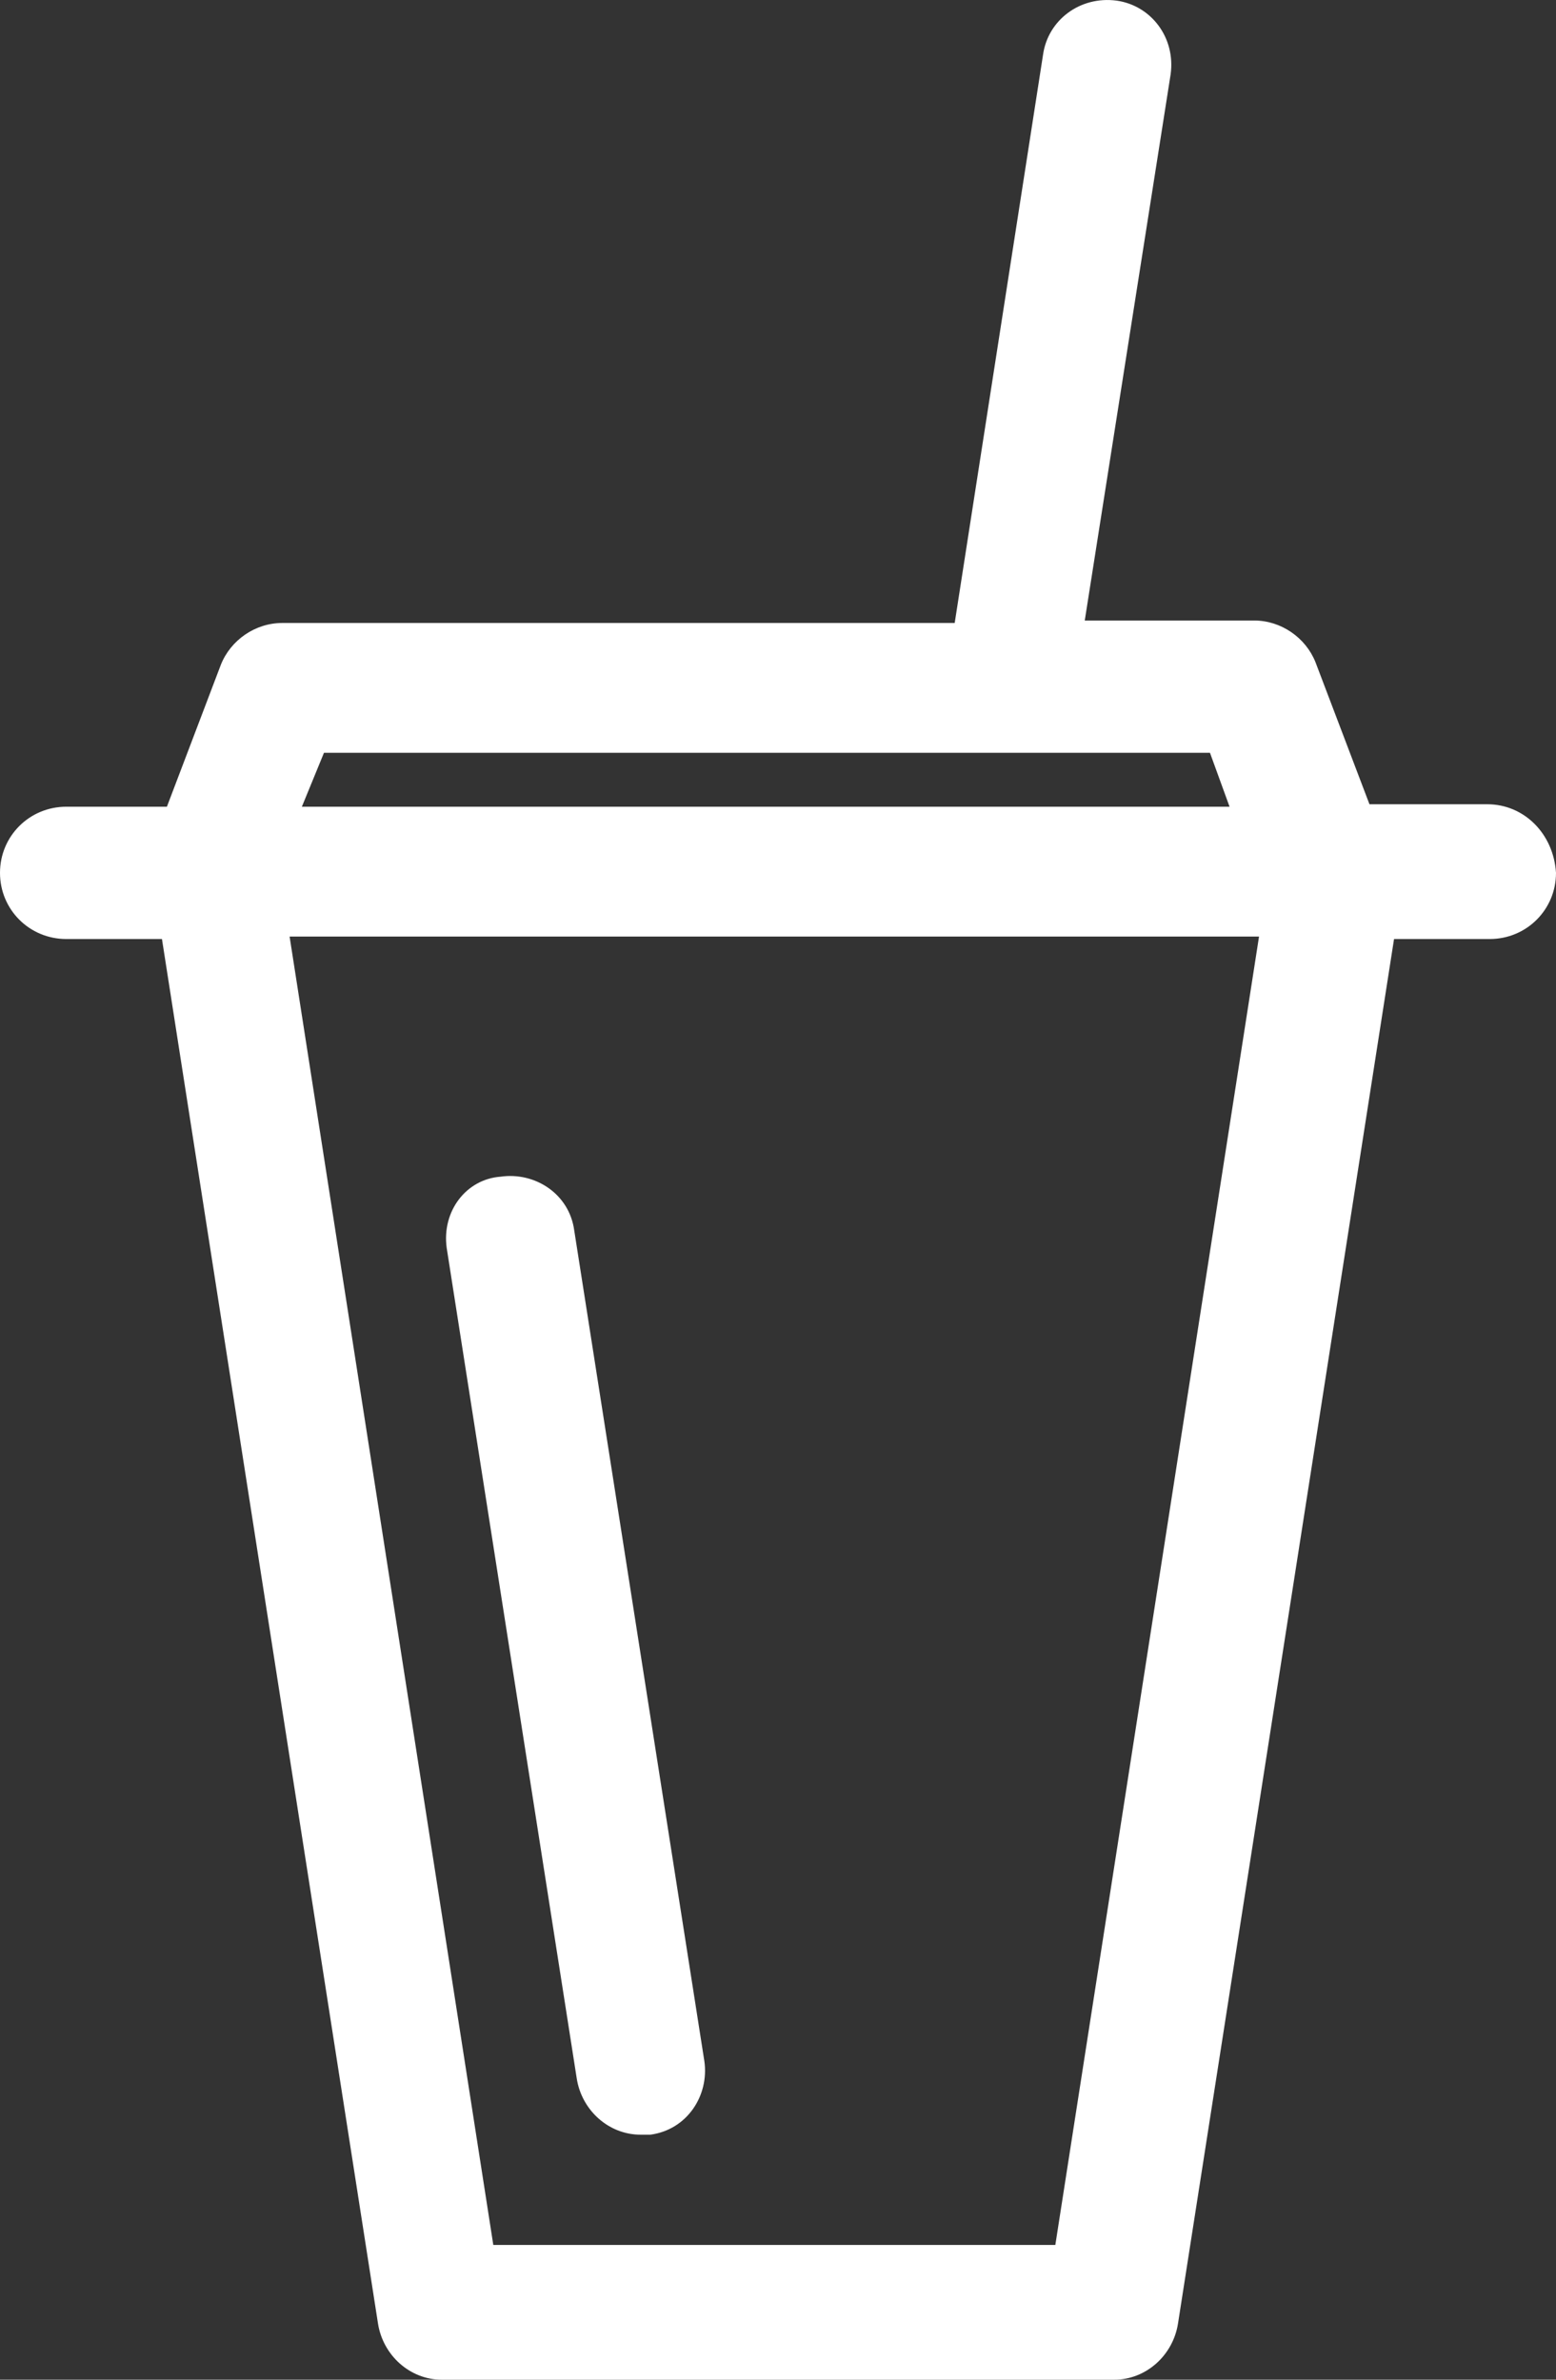 <svg width="34" height="52" viewBox="0 0 34 52" fill="none" xmlns="http://www.w3.org/2000/svg">
    <rect x="0" y="0" width="34" height="52" fill="#333333" stroke="none"/>
    <path d="M9.76 27.265L12.602 45.415C12.709 46.111 13.299 46.646 13.996 46.646C14.05 46.646 14.157 46.646 14.211 46.646C15.015 46.539 15.498 45.789 15.391 45.04L12.548 26.89C12.441 26.087 11.69 25.605 10.94 25.712C10.189 25.766 9.652 26.462 9.76 27.265Z" fill="white"/>
    <path d="M32.498 17.574H29.924L28.744 14.469C28.53 13.934 27.994 13.559 27.404 13.559H23.703L25.58 1.62C25.688 0.817 25.151 0.121 24.401 0.014C23.596 -0.093 22.899 0.442 22.792 1.192L20.861 13.613H6.167C5.577 13.613 5.041 13.987 4.827 14.523L3.647 17.628H1.448C0.644 17.628 0 18.27 0 19.073C0 19.877 0.644 20.519 1.448 20.519H3.539L8.259 50.769C8.366 51.465 8.956 52 9.653 52H24.347C25.044 52 25.634 51.465 25.741 50.769L30.461 20.519H32.552C33.356 20.519 34 19.877 34 19.073C33.946 18.217 33.303 17.574 32.498 17.574ZM7.079 16.45H26.439L26.867 17.628H6.596L7.079 16.45ZM23.06 49.055H10.779L6.328 20.465H27.511L23.06 49.055Z" fill="white"/>
</svg>
